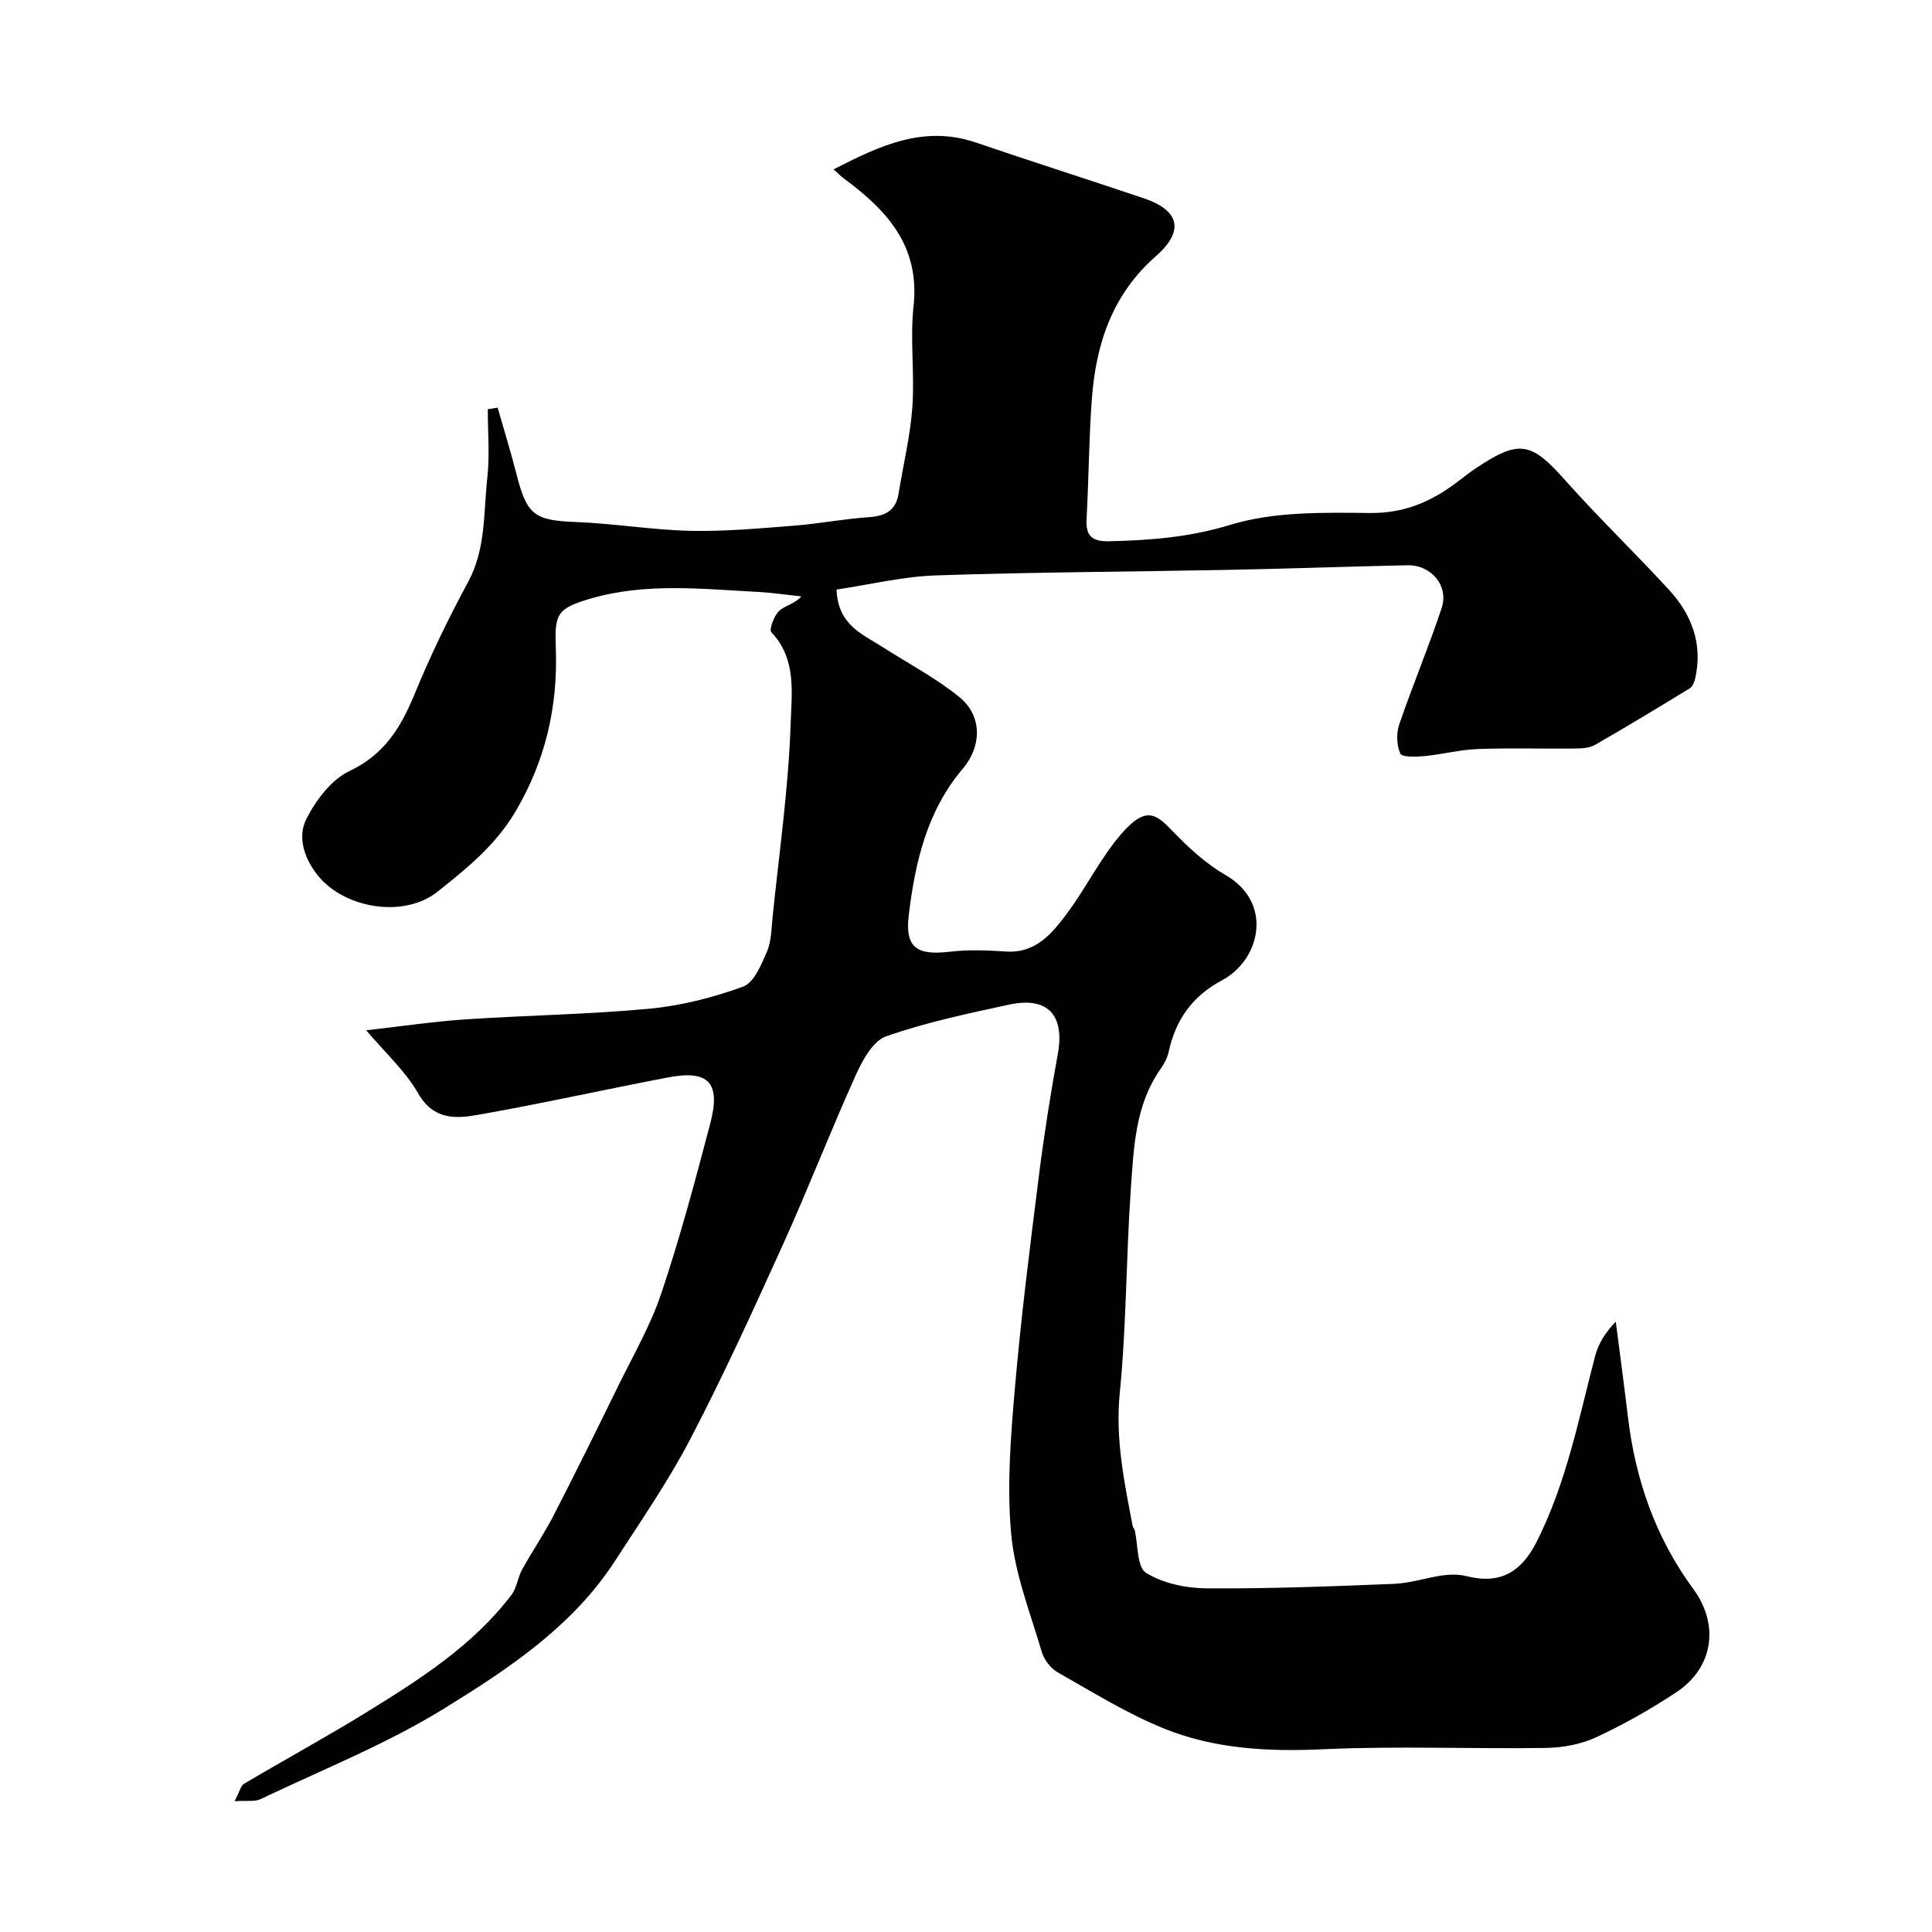 <svg enable-background="new 0 0 400 400" viewBox="0 0 400 400" xmlns="http://www.w3.org/2000/svg"><path d="m48.57 372.92c1.07-2.05 1.29-3.21 1.96-3.61 8.49-5.03 17.17-9.75 25.57-14.94 10.95-6.76 21.83-13.71 29.79-24.16 1.11-1.46 1.3-3.6 2.21-5.25 2.09-3.79 4.55-7.39 6.53-11.23 4.54-8.82 8.93-17.71 13.29-26.63 3.13-6.4 6.76-12.65 9.01-19.36 3.86-11.51 7-23.28 10.1-35.04 2.26-8.56-.29-11.25-8.78-9.62-13.12 2.51-26.16 5.42-39.31 7.74-4.58.81-9.2 1.07-12.35-4.43-2.66-4.66-6.86-8.44-10.77-13.08 7.06-.79 13.79-1.8 20.56-2.26 12.69-.85 25.43-1.02 38.09-2.21 6.57-.62 13.17-2.31 19.38-4.57 2.25-.82 3.77-4.53 4.93-7.22.94-2.18.93-4.79 1.18-7.23 1.37-13.38 3.31-26.74 3.74-40.15.2-6.16 1.25-13.27-3.99-18.75-.52-.54.51-3.37 1.56-4.4 1.13-1.12 3.11-1.37 4.65-3.04-2.95-.31-5.89-.76-8.85-.92-11.68-.61-23.43-1.98-34.92 1.41-7.05 2.08-7.32 3.26-7.07 10.46.41 11.89-2.15 23.06-8.32 33.53-4.14 7.03-10.16 11.89-16.25 16.71-6.87 5.44-19.21 3.49-24.76-3.48-2.71-3.4-4.22-7.86-2.35-11.57 1.97-3.91 5.17-8.19 8.94-9.97 7.25-3.44 10.65-9.04 13.49-15.93 3.26-7.93 7.01-15.69 11.09-23.23 3.7-6.85 3.17-14.3 3.97-21.54.52-4.69.1-9.48.1-14.23.68-.11 1.36-.21 2.04-.32 1.3 4.57 2.72 9.11 3.89 13.72 2.16 8.57 3.73 9.63 12.4 9.96 7.87.31 15.71 1.64 23.58 1.82 7.11.16 14.25-.5 21.35-1.05 5.21-.4 10.38-1.42 15.6-1.77 3.42-.23 5.62-1.33 6.2-4.91.95-5.95 2.41-11.85 2.84-17.84.5-6.96-.5-14.06.25-20.97 1.36-12.47-5.57-19.89-14.5-26.46-.52-.39-.98-.87-2.05-1.84 9.58-4.9 18.66-9.24 29.52-5.53 11.54 3.94 23.17 7.63 34.72 11.53 7.37 2.49 8.46 6.74 2.48 11.98-9.06 7.95-12.42 18.22-13.26 29.63-.61 8.24-.63 16.53-1.09 24.79-.2 3.53 1.17 4.68 4.63 4.6 8.54-.19 16.7-.82 25.18-3.41 9.06-2.77 19.24-2.53 28.92-2.44 7.13.07 12.72-2.39 18.06-6.45 1.3-.99 2.59-2.01 3.95-2.91 8.87-5.9 11.34-5.32 18.32 2.54 6.94 7.81 14.49 15.06 21.56 22.76 4.7 5.12 6.98 11.2 5.4 18.28-.17.75-.54 1.71-1.12 2.07-6.5 3.98-13.02 7.93-19.63 11.72-1.18.68-2.83.74-4.26.76-6.67.07-13.34-.15-19.99.1-3.72.14-7.41 1.11-11.13 1.47-1.69.16-4.56.26-4.92-.52-.78-1.71-.86-4.19-.24-6.02 2.76-8.1 6.09-16 8.79-24.12 1.53-4.6-2.18-8.97-7.09-8.86-12.44.27-24.87.72-37.3.96-20.1.39-40.21.46-60.29 1.14-6.88.23-13.71 1.91-20.6 2.93.28 7.36 5.34 9.22 9.49 11.88 5.35 3.42 11.04 6.41 15.94 10.38 4.73 3.84 4.7 10.12.68 14.86-7.42 8.75-9.84 19.39-11.16 30.27-.83 6.78 1.69 8.4 8.51 7.59 3.81-.45 7.72-.3 11.57-.04 6.25.42 9.6-3.76 12.72-7.94 3.98-5.35 6.95-11.53 11.3-16.52 5.29-6.06 7.35-3.74 10.89-.09 3.17 3.27 6.68 6.46 10.6 8.72 9.94 5.73 7.23 17.56-.77 21.81-6.09 3.23-9.59 8.18-11.02 14.83-.27 1.24-.94 2.47-1.68 3.52-5.27 7.52-5.54 16.34-6.15 24.93-.98 14.01-.89 28.11-2.28 42.08-.95 9.52.91 18.47 2.66 27.56.06.32.34.59.42.9.73 3.06.47 7.69 2.36 8.85 3.53 2.18 8.29 3.17 12.55 3.2 12.93.09 25.87-.41 38.8-.93 3.38-.14 6.72-1.29 10.1-1.76 1.61-.22 3.37-.23 4.93.17 6.95 1.76 11.32-.84 14.52-7.18 6.15-12.22 8.69-25.47 12.1-38.5.67-2.55 2.19-4.87 4.25-7.02.84 6.54 1.72 13.07 2.5 19.61 1.54 13.03 5.7 25.06 13.52 35.7 5.5 7.48 4.21 16.38-3.58 21.49-5.28 3.47-10.83 6.63-16.56 9.28-3.14 1.45-6.89 2.13-10.37 2.18-15.33.23-30.68-.43-45.98.27-11.42.53-22.58-.03-33.1-4.3-7.66-3.1-14.79-7.55-22.01-11.64-1.44-.82-2.78-2.59-3.26-4.2-2.38-8.09-5.58-16.17-6.34-24.44-.91-9.99-.09-20.21.78-30.27 1.27-14.68 3.13-29.31 4.97-43.93 1.06-8.42 2.39-16.82 3.91-25.17 1.46-8.03-2.07-11.95-10.1-10.21-8.57 1.85-17.22 3.67-25.46 6.57-2.73.96-4.89 4.96-6.28 8.04-5.2 11.51-9.75 23.3-14.95 34.8-6.15 13.59-12.35 27.19-19.24 40.42-4.56 8.76-10.23 16.96-15.61 25.28-8.8 13.62-22.11 22.41-35.4 30.61-11.98 7.4-25.27 12.68-38.04 18.78-1.2.56-2.76.25-5.36.42z" fill="#010100"/></svg>